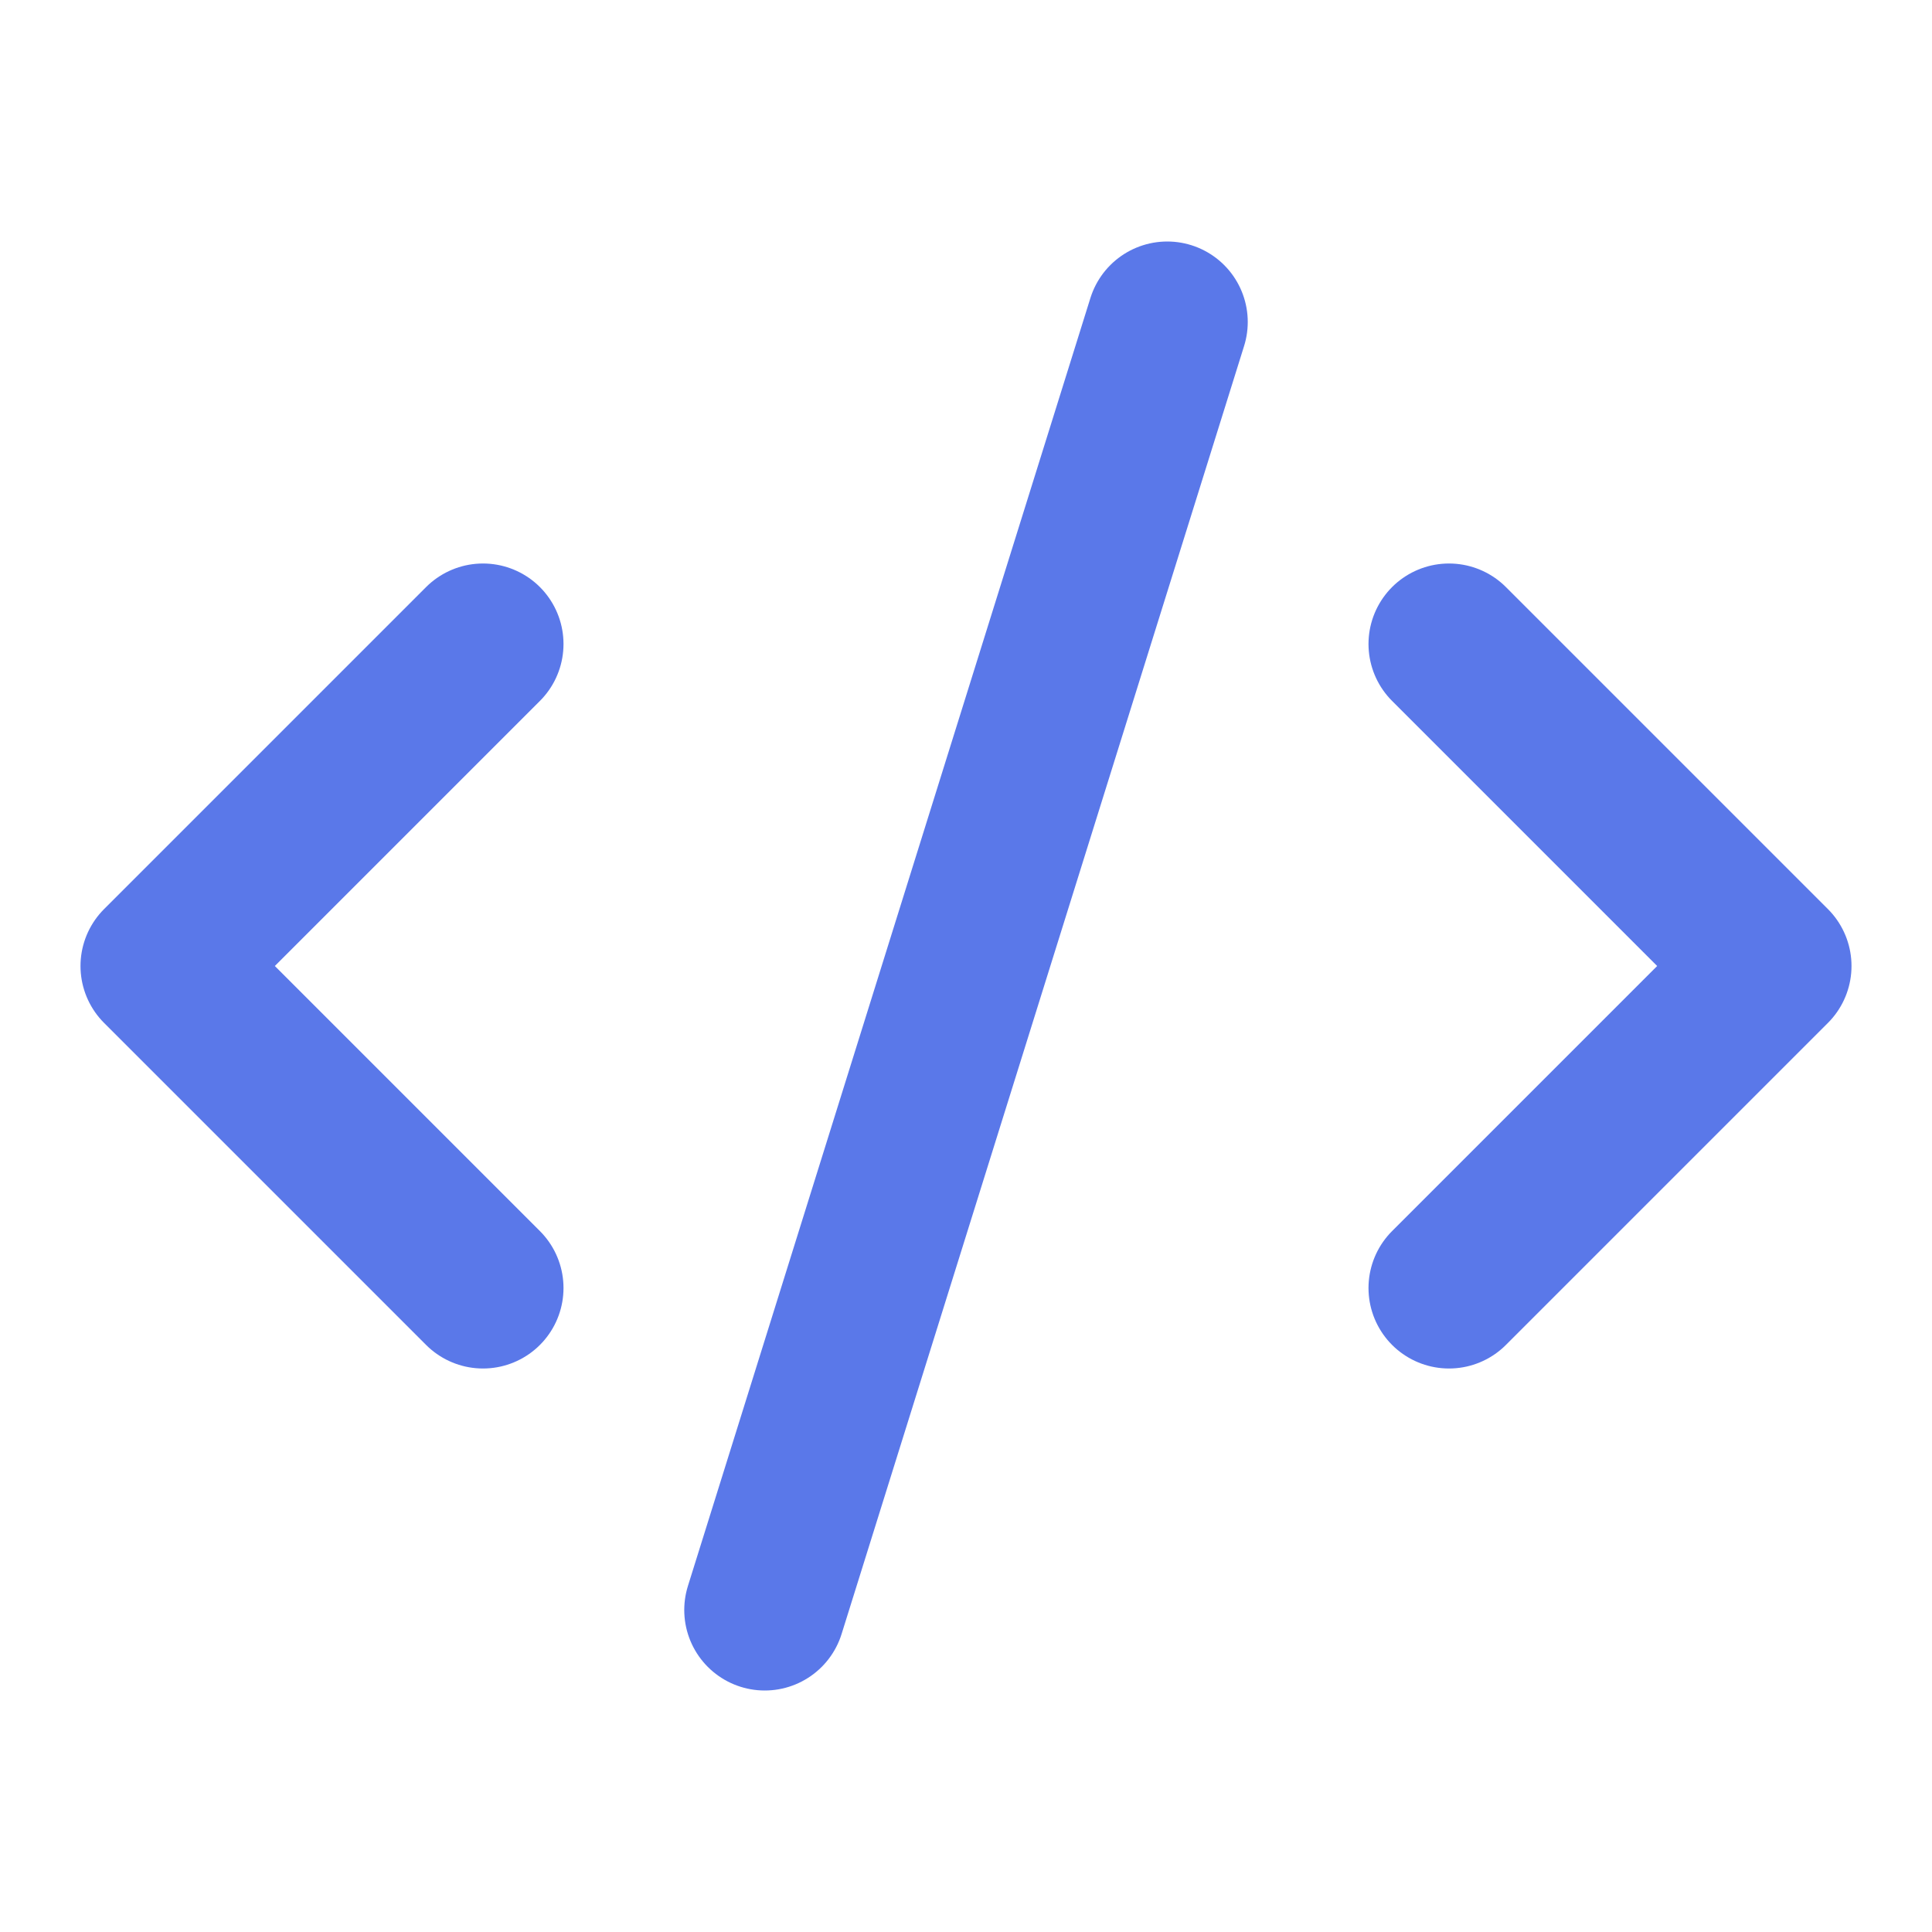 <svg xmlns="http://www.w3.org/2000/svg" width="24" height="24" viewBox="0 0 24 24" fill="none" stroke="#5a78e9" stroke-width="2" stroke-linecap="round" stroke-linejoin="round" class="lucide lucide-code-xml-icon lucide-code-xml"><path d="m18 16 4-4-4-4"/><path d="m6 8-4 4 4 4"/><path d="m14.5 4-5 16"/></svg>